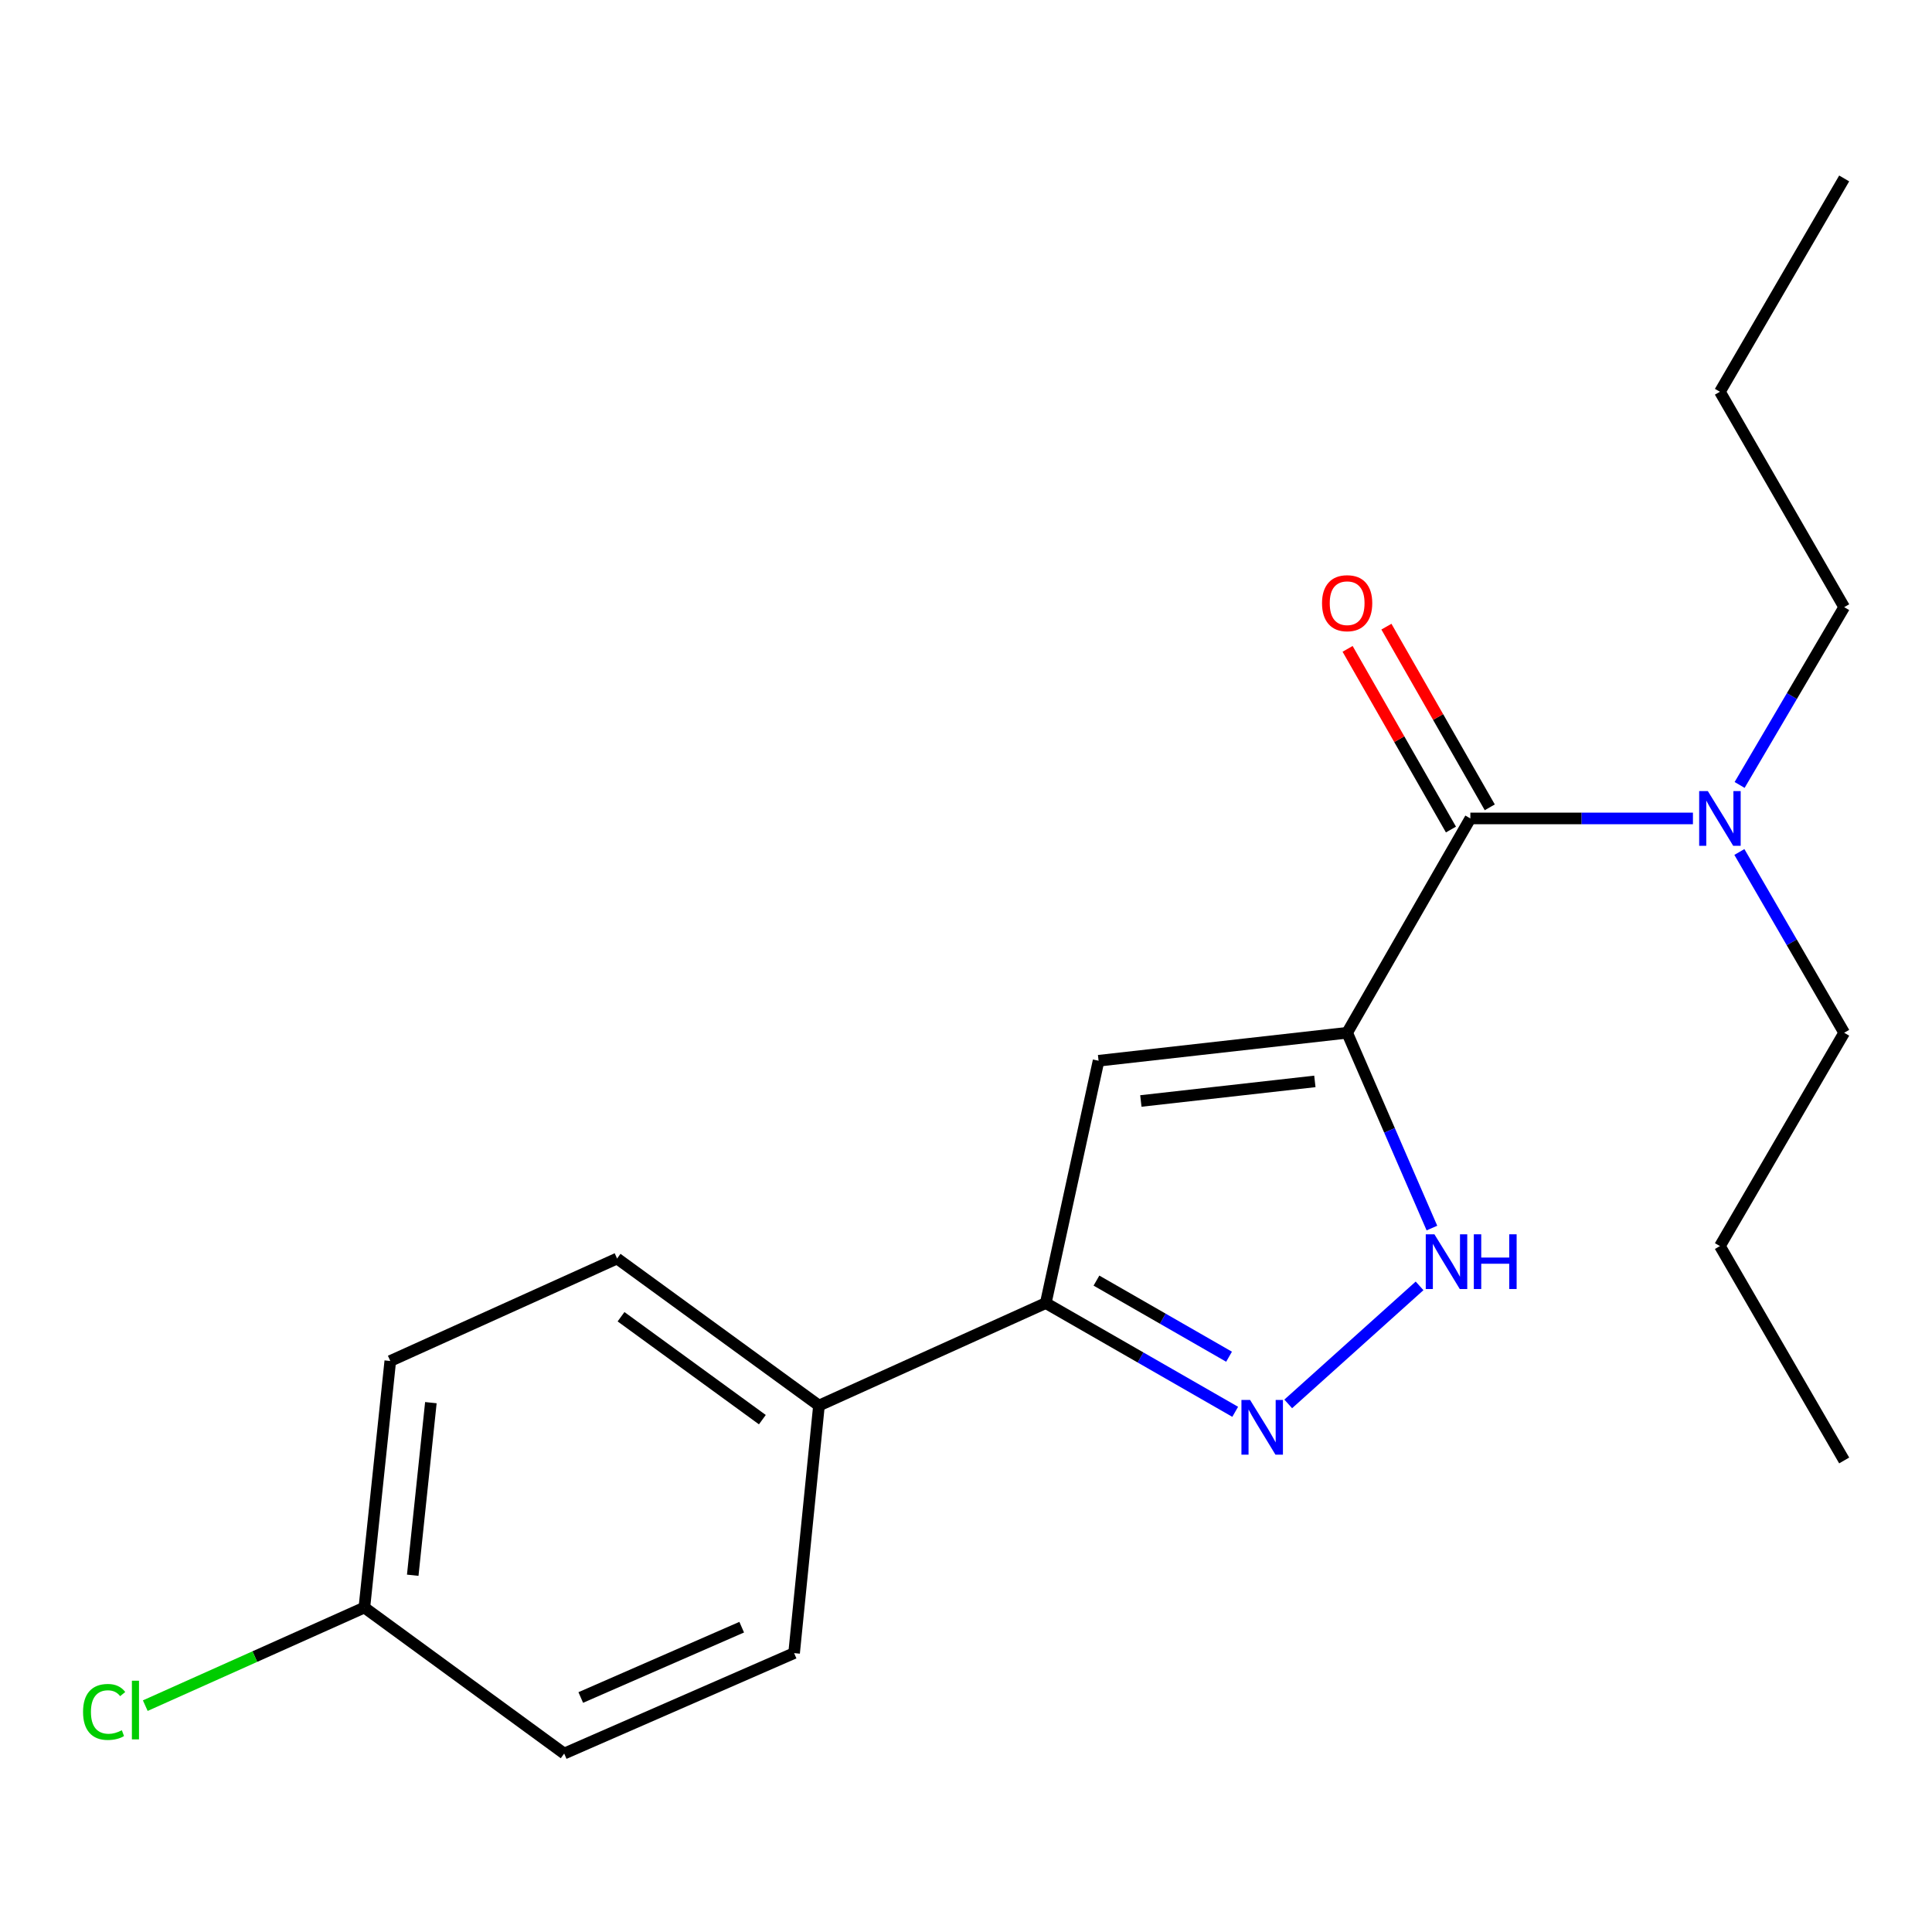 <?xml version='1.0' encoding='iso-8859-1'?>
<svg version='1.1' baseProfile='full'
              xmlns='http://www.w3.org/2000/svg'
                      xmlns:rdkit='http://www.rdkit.org/xml'
                      xmlns:xlink='http://www.w3.org/1999/xlink'
                  xml:space='preserve'
width='1000px' height='1000px' viewBox='0 0 1000 1000'>
<!-- END OF HEADER -->
<rect style='opacity:1.0;fill:#FFFFFF;stroke:none' width='1000' height='1000' x='0' y='0'> </rect>
<path class='bond-0' d='M 697.278,534.557 L 568.619,549.038' style='fill:none;fill-rule:evenodd;stroke:#000000;stroke-width:6px;stroke-linecap:butt;stroke-linejoin:miter;stroke-opacity:1' />
<path class='bond-0' d='M 680.568,559.733 L 590.507,569.87' style='fill:none;fill-rule:evenodd;stroke:#000000;stroke-width:6px;stroke-linecap:butt;stroke-linejoin:miter;stroke-opacity:1' />
<path class='bond-1' d='M 697.278,534.557 L 719.219,585.099' style='fill:none;fill-rule:evenodd;stroke:#000000;stroke-width:6px;stroke-linecap:butt;stroke-linejoin:miter;stroke-opacity:1' />
<path class='bond-1' d='M 719.219,585.099 L 741.16,635.642' style='fill:none;fill-rule:evenodd;stroke:#0000FF;stroke-width:6px;stroke-linecap:butt;stroke-linejoin:miter;stroke-opacity:1' />
<path class='bond-3' d='M 697.278,534.557 L 761.055,423.62' style='fill:none;fill-rule:evenodd;stroke:#000000;stroke-width:6px;stroke-linecap:butt;stroke-linejoin:miter;stroke-opacity:1' />
<path class='bond-4' d='M 568.619,549.038 L 541.29,674.47' style='fill:none;fill-rule:evenodd;stroke:#000000;stroke-width:6px;stroke-linecap:butt;stroke-linejoin:miter;stroke-opacity:1' />
<path class='bond-2' d='M 734.762,665.565 L 666.785,726.66' style='fill:none;fill-rule:evenodd;stroke:#0000FF;stroke-width:6px;stroke-linecap:butt;stroke-linejoin:miter;stroke-opacity:1' />
<path class='bond-20' d='M 639.338,730.755 L 590.314,702.612' style='fill:none;fill-rule:evenodd;stroke:#0000FF;stroke-width:6px;stroke-linecap:butt;stroke-linejoin:miter;stroke-opacity:1' />
<path class='bond-20' d='M 590.314,702.612 L 541.29,674.47' style='fill:none;fill-rule:evenodd;stroke:#000000;stroke-width:6px;stroke-linecap:butt;stroke-linejoin:miter;stroke-opacity:1' />
<path class='bond-20' d='M 636.156,702.235 L 601.839,682.535' style='fill:none;fill-rule:evenodd;stroke:#0000FF;stroke-width:6px;stroke-linecap:butt;stroke-linejoin:miter;stroke-opacity:1' />
<path class='bond-20' d='M 601.839,682.535 L 567.522,662.836' style='fill:none;fill-rule:evenodd;stroke:#000000;stroke-width:6px;stroke-linecap:butt;stroke-linejoin:miter;stroke-opacity:1' />
<path class='bond-5' d='M 761.055,423.62 L 818.657,423.62' style='fill:none;fill-rule:evenodd;stroke:#000000;stroke-width:6px;stroke-linecap:butt;stroke-linejoin:miter;stroke-opacity:1' />
<path class='bond-5' d='M 818.657,423.62 L 876.259,423.62' style='fill:none;fill-rule:evenodd;stroke:#0000FF;stroke-width:6px;stroke-linecap:butt;stroke-linejoin:miter;stroke-opacity:1' />
<path class='bond-7' d='M 771.102,417.872 L 744.354,371.113' style='fill:none;fill-rule:evenodd;stroke:#000000;stroke-width:6px;stroke-linecap:butt;stroke-linejoin:miter;stroke-opacity:1' />
<path class='bond-7' d='M 744.354,371.113 L 717.605,324.353' style='fill:none;fill-rule:evenodd;stroke:#FF0000;stroke-width:6px;stroke-linecap:butt;stroke-linejoin:miter;stroke-opacity:1' />
<path class='bond-7' d='M 751.008,429.367 L 724.26,382.607' style='fill:none;fill-rule:evenodd;stroke:#000000;stroke-width:6px;stroke-linecap:butt;stroke-linejoin:miter;stroke-opacity:1' />
<path class='bond-7' d='M 724.26,382.607 L 697.511,335.848' style='fill:none;fill-rule:evenodd;stroke:#FF0000;stroke-width:6px;stroke-linecap:butt;stroke-linejoin:miter;stroke-opacity:1' />
<path class='bond-6' d='M 541.29,674.47 L 423.896,727.52' style='fill:none;fill-rule:evenodd;stroke:#000000;stroke-width:6px;stroke-linecap:butt;stroke-linejoin:miter;stroke-opacity:1' />
<path class='bond-14' d='M 900.297,440.986 L 927.421,487.771' style='fill:none;fill-rule:evenodd;stroke:#0000FF;stroke-width:6px;stroke-linecap:butt;stroke-linejoin:miter;stroke-opacity:1' />
<path class='bond-14' d='M 927.421,487.771 L 954.545,534.557' style='fill:none;fill-rule:evenodd;stroke:#000000;stroke-width:6px;stroke-linecap:butt;stroke-linejoin:miter;stroke-opacity:1' />
<path class='bond-15' d='M 900.422,406.288 L 927.484,360.276' style='fill:none;fill-rule:evenodd;stroke:#0000FF;stroke-width:6px;stroke-linecap:butt;stroke-linejoin:miter;stroke-opacity:1' />
<path class='bond-15' d='M 927.484,360.276 L 954.545,314.264' style='fill:none;fill-rule:evenodd;stroke:#000000;stroke-width:6px;stroke-linecap:butt;stroke-linejoin:miter;stroke-opacity:1' />
<path class='bond-8' d='M 423.896,727.52 L 319.402,651.41' style='fill:none;fill-rule:evenodd;stroke:#000000;stroke-width:6px;stroke-linecap:butt;stroke-linejoin:miter;stroke-opacity:1' />
<path class='bond-8' d='M 394.593,734.816 L 321.447,681.539' style='fill:none;fill-rule:evenodd;stroke:#000000;stroke-width:6px;stroke-linecap:butt;stroke-linejoin:miter;stroke-opacity:1' />
<path class='bond-9' d='M 423.896,727.52 L 411.023,855.64' style='fill:none;fill-rule:evenodd;stroke:#000000;stroke-width:6px;stroke-linecap:butt;stroke-linejoin:miter;stroke-opacity:1' />
<path class='bond-12' d='M 319.402,651.41 L 202.009,704.448' style='fill:none;fill-rule:evenodd;stroke:#000000;stroke-width:6px;stroke-linecap:butt;stroke-linejoin:miter;stroke-opacity:1' />
<path class='bond-11' d='M 411.023,855.64 L 292.022,907.636' style='fill:none;fill-rule:evenodd;stroke:#000000;stroke-width:6px;stroke-linecap:butt;stroke-linejoin:miter;stroke-opacity:1' />
<path class='bond-11' d='M 383.904,842.226 L 300.603,878.623' style='fill:none;fill-rule:evenodd;stroke:#000000;stroke-width:6px;stroke-linecap:butt;stroke-linejoin:miter;stroke-opacity:1' />
<path class='bond-10' d='M 188.595,832.066 L 292.022,907.636' style='fill:none;fill-rule:evenodd;stroke:#000000;stroke-width:6px;stroke-linecap:butt;stroke-linejoin:miter;stroke-opacity:1' />
<path class='bond-13' d='M 188.595,832.066 L 131.895,857.453' style='fill:none;fill-rule:evenodd;stroke:#000000;stroke-width:6px;stroke-linecap:butt;stroke-linejoin:miter;stroke-opacity:1' />
<path class='bond-13' d='M 131.895,857.453 L 75.194,882.84' style='fill:none;fill-rule:evenodd;stroke:#00CC00;stroke-width:6px;stroke-linecap:butt;stroke-linejoin:miter;stroke-opacity:1' />
<path class='bond-21' d='M 188.595,832.066 L 202.009,704.448' style='fill:none;fill-rule:evenodd;stroke:#000000;stroke-width:6px;stroke-linecap:butt;stroke-linejoin:miter;stroke-opacity:1' />
<path class='bond-21' d='M 213.63,815.343 L 223.019,726.011' style='fill:none;fill-rule:evenodd;stroke:#000000;stroke-width:6px;stroke-linecap:butt;stroke-linejoin:miter;stroke-opacity:1' />
<path class='bond-16' d='M 954.545,534.557 L 890.229,644.967' style='fill:none;fill-rule:evenodd;stroke:#000000;stroke-width:6px;stroke-linecap:butt;stroke-linejoin:miter;stroke-opacity:1' />
<path class='bond-17' d='M 954.545,314.264 L 890.229,202.774' style='fill:none;fill-rule:evenodd;stroke:#000000;stroke-width:6px;stroke-linecap:butt;stroke-linejoin:miter;stroke-opacity:1' />
<path class='bond-18' d='M 890.229,644.967 L 954.545,755.93' style='fill:none;fill-rule:evenodd;stroke:#000000;stroke-width:6px;stroke-linecap:butt;stroke-linejoin:miter;stroke-opacity:1' />
<path class='bond-19' d='M 890.229,202.774 L 954.545,92.364' style='fill:none;fill-rule:evenodd;stroke:#000000;stroke-width:6px;stroke-linecap:butt;stroke-linejoin:miter;stroke-opacity:1' />
<path  class='atom-2' d='M 742.448 638.871
L 751.728 653.871
Q 752.648 655.351, 754.128 658.031
Q 755.608 660.711, 755.688 660.871
L 755.688 638.871
L 759.448 638.871
L 759.448 667.191
L 755.568 667.191
L 745.608 650.791
Q 744.448 648.871, 743.208 646.671
Q 742.008 644.471, 741.648 643.791
L 741.648 667.191
L 737.968 667.191
L 737.968 638.871
L 742.448 638.871
' fill='#0000FF'/>
<path  class='atom-2' d='M 762.848 638.871
L 766.688 638.871
L 766.688 650.911
L 781.168 650.911
L 781.168 638.871
L 785.008 638.871
L 785.008 667.191
L 781.168 667.191
L 781.168 654.111
L 766.688 654.111
L 766.688 667.191
L 762.848 667.191
L 762.848 638.871
' fill='#0000FF'/>
<path  class='atom-3' d='M 647.047 724.614
L 656.327 739.614
Q 657.247 741.094, 658.727 743.774
Q 660.207 746.454, 660.287 746.614
L 660.287 724.614
L 664.047 724.614
L 664.047 752.934
L 660.167 752.934
L 650.207 736.534
Q 649.047 734.614, 647.807 732.414
Q 646.607 730.214, 646.247 729.534
L 646.247 752.934
L 642.567 752.934
L 642.567 724.614
L 647.047 724.614
' fill='#0000FF'/>
<path  class='atom-6' d='M 883.969 409.46
L 893.249 424.46
Q 894.169 425.94, 895.649 428.62
Q 897.129 431.3, 897.209 431.46
L 897.209 409.46
L 900.969 409.46
L 900.969 437.78
L 897.089 437.78
L 887.129 421.38
Q 885.969 419.46, 884.729 417.26
Q 883.529 415.06, 883.169 414.38
L 883.169 437.78
L 879.489 437.78
L 879.489 409.46
L 883.969 409.46
' fill='#0000FF'/>
<path  class='atom-8' d='M 684.278 312.21
Q 684.278 305.41, 687.638 301.61
Q 690.998 297.81, 697.278 297.81
Q 703.558 297.81, 706.918 301.61
Q 710.278 305.41, 710.278 312.21
Q 710.278 319.09, 706.878 323.01
Q 703.478 326.89, 697.278 326.89
Q 691.038 326.89, 687.638 323.01
Q 684.278 319.13, 684.278 312.21
M 697.278 323.69
Q 701.598 323.69, 703.918 320.81
Q 706.278 317.89, 706.278 312.21
Q 706.278 306.65, 703.918 303.85
Q 701.598 301.01, 697.278 301.01
Q 692.958 301.01, 690.598 303.81
Q 688.278 306.61, 688.278 312.21
Q 688.278 317.93, 690.598 320.81
Q 692.958 323.69, 697.278 323.69
' fill='#FF0000'/>
<path  class='atom-14' d='M 42.989 886.096
Q 42.989 879.056, 46.269 875.376
Q 49.589 871.656, 55.869 871.656
Q 61.709 871.656, 64.829 875.776
L 62.189 877.936
Q 59.909 874.936, 55.869 874.936
Q 51.589 874.936, 49.309 877.816
Q 47.069 880.656, 47.069 886.096
Q 47.069 891.696, 49.389 894.576
Q 51.749 897.456, 56.309 897.456
Q 59.429 897.456, 63.069 895.576
L 64.189 898.576
Q 62.709 899.536, 60.469 900.096
Q 58.229 900.656, 55.749 900.656
Q 49.589 900.656, 46.269 896.896
Q 42.989 893.136, 42.989 886.096
' fill='#00CC00'/>
<path  class='atom-14' d='M 68.269 869.936
L 71.949 869.936
L 71.949 900.296
L 68.269 900.296
L 68.269 869.936
' fill='#00CC00'/>
</svg>

